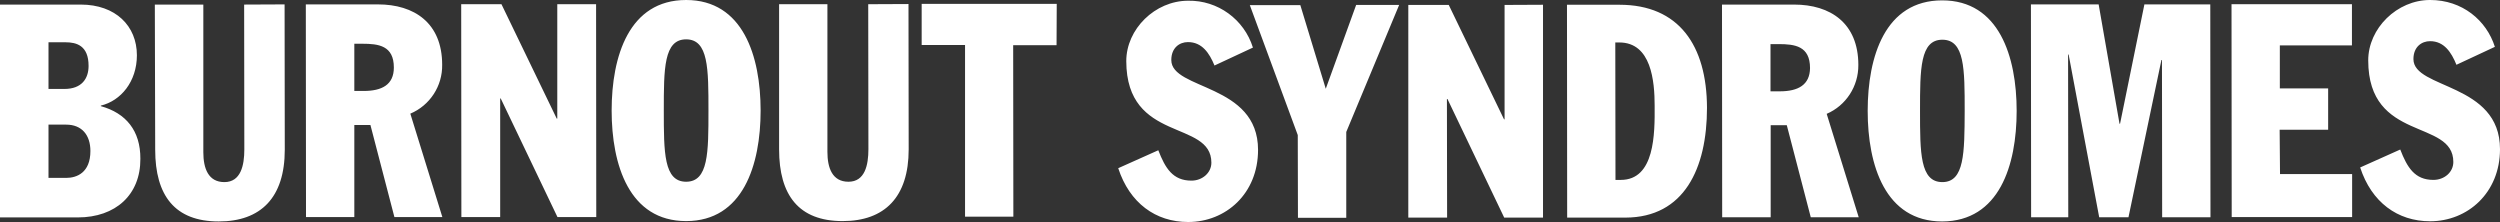 <?xml version="1.0" encoding="utf-8"?>
<!-- Generator: Adobe Illustrator 27.4.1, SVG Export Plug-In . SVG Version: 6.00 Build 0)  -->
<svg version="1.1" id="レイヤー_1" xmlns="http://www.w3.org/2000/svg" xmlns:xlink="http://www.w3.org/1999/xlink" x="0px"
	 y="0px" viewBox="0 0 1366 121.3" style="enable-background:new 0 0 1366 121.3;" xml:space="preserve">
<rect x="0" y="0" width="1366" height="121.3" fill="#333333" stroke="none"/>
<style type="text/css">
	.st0{clip-path:url(#SVGID_00000080196647114151745300000001817001620521001614_);}
	.st1{fill:#FFFFFF;}
</style>
<g>
	<defs>
		<rect id="SVGID_1_" width="1366" height="121.3"/>
	</defs>
	<clipPath id="SVGID_00000060717656244422215500000016058984222070299059_">
		<use xlink:href="#SVGID_1_"  style="overflow:visible;"/>
	</clipPath>
	<g id="グループ_277" style="clip-path:url(#SVGID_00000060717656244422215500000016058984222070299059_);">
		<path id="パス_20" class="st1" d="M55.1,58v-0.3C66,55.1,74.8,44.6,74.8,30.2c0-16-11.6-27.7-30.7-27.7L0,2.5l0,116.3h42.5
			c20.7,0,34.3-12.4,34.2-32C76.8,71.4,68.8,61.8,55.1,58 M26.5,23.1h9.3c6,0,12.6,1.8,12.6,12.9c0,6.9-3.7,12.6-13.2,12.6l-8.7,0
			L26.5,23.1z M36.2,97.2h-9.7l0-29.1h9.7c8.5,0,13.2,5.7,13.2,14.4C49.4,94.4,41.9,97.2,36.2,97.2 M155.5,2.4l0.1,79.4
			c0,26.1-13,39.2-36.1,39.2c-24,0-34.7-14.2-34.7-39.2L84.6,2.5l26.5,0l0,80.7c0,8.8,2.7,16.3,11.5,16.3c9,0,10.9-9.2,10.9-17.8
			l-0.1-79.2L155.5,2.4z M241.6,35.4c0-22.9-15.3-33-35.1-33l-39.4,0l0.1,116.2l26.4,0l0-50.3h8.8l13.1,50.3l26.2,0l-17.5-56.5
			C234.9,57.6,241.8,47,241.6,35.4 M198.7,49.7h-5.1l0-25.8h4.4c8.8,0,17.2,1,17.2,13C215.2,46.3,208.7,49.7,198.7,49.7 M325.7,2.3
			l0.1,116.3l-21.2,0l-31-64.8h-0.3l0,64.8l-21.2,0L252,2.3h22l30.2,62.5h0.3l0-62.5L325.7,2.3z M374.9,0
			c-31.2,0-40.7,30.7-40.7,60.4s9.6,60.4,40.7,60.4c31.1,0,40.7-30.7,40.7-60.4C415.6,30.7,406,0,374.9,0 M374.9,99.3
			c-12.2,0-12.2-16-12.2-38.9c0-22.9,0-38.9,12.2-38.9s12.2,16,12.2,38.9S387.1,99.3,374.9,99.3 M496.4,2.2l0.1,79.4
			c0,26.1-13.1,39.2-36.1,39.2c-24,0-34.7-14.2-34.7-39.2l0-79.3l26.4,0l0,80.7c0,8.8,2.7,16.3,11.5,16.3c9,0,10.9-9.1,10.9-17.8
			l-0.1-79.2L496.4,2.2z M577.3,24.7l-23.7,0l0.1,93.7l-26.4,0l0-93.8l-23.7,0l0-22.5l73.8,0L577.3,24.7z M687.4,81.9
			c0,23.9-17.6,39.4-38.2,39.4c-17.8,0-32-10.4-38.2-29.4l21.9-9.8c3.8,9.8,7.9,16.6,18.1,16.6c6,0,10.9-4.3,10.9-9.8
			c0-23.7-46.4-10.6-46.5-55.5c0-17.5,15.7-33,33.8-33c16.2-0.3,30.6,10.2,35.4,25.6l-21,9.8C660.8,29,656.8,23,649.1,23
			c-4.6,0-9.1,3.1-9.1,9.8C640,49.3,687.4,45.5,687.4,81.9 M764.5,2.7l-28.9,69.4l0,46.9h-26.4l-0.1-45.2l-26.2-71l27.6,0l13.9,45.7
			L741,2.7L764.5,2.7z M843.1,2.6l0,116.3l-21.2,0l-31-64.8h-0.3l0.1,64.8l-21.2,0L769.5,2.7l22.1,0l30.2,62.5h0.3l0-62.5L843.1,2.6
			z M884.9,2.6h-28.7l0.1,116.3l31.9,0c32-0.1,44.5-26.8,44.5-60C932.6,24.8,917.3,2.6,884.9,2.6 M885.6,98.3h-2.9l-0.1-75.1h2.2
			c17.5,0,19.3,21.2,19.3,34.6C904.2,73.1,904.2,98.3,885.6,98.3 M1015.4,35.5c0-22.9-15.3-33-35.1-33l-39.4,0l0.1,116.2h26.5
			l0-50.3h8.8l13.1,50.3l26.2,0l-17.5-56.5C1008.6,57.7,1015.5,47.2,1015.4,35.5 M972.5,49.9h-5.1V24.1h4.4c8.8,0,17.2,1,17.2,13.1
			C988.9,46.4,982.5,49.9,972.5,49.9 M1061.2,0.2c-31.2,0-40.7,30.7-40.7,60.4s9.6,60.4,40.7,60.4c31.2-0.1,40.7-30.7,40.7-60.4
			C1101.9,30.9,1092.3,0.2,1061.2,0.2 M1061.3,99.5c-12.2,0-12.2-16-12.2-38.9s0-38.9,12.2-38.9c12.2,0,12.2,16,12.2,38.9
			C1073.4,83.5,1073.4,99.5,1061.3,99.5 M1207.7,2.4l0.1,116.3l-26.4,0l-0.1-85.9h-0.3l-18,85.9l-16,0l-16.7-88.9h-0.3l0.1,88.9
			l-20.3,0l-0.1-116.3l37,0l11.4,65.2h0.3l13.3-65.2H1207.7z M1245.8,95.1h39.4v23.5l-65.8,0l-0.1-116.3l65.8,0l0,22.5l-39.4,0
			l0,23.5l26.4,0l0,22.6h-26.5L1245.8,95.1z M1366,81.5c0,23.8-17.6,39.4-38.2,39.4c-17.8,0-32-10.4-38.2-29.4l21.9-9.8
			c3.8,9.8,7.9,16.6,18.1,16.6c6,0,10.9-4.2,10.9-9.8c0-23.7-46.5-10.6-46.5-55.5c0-17.5,15.7-33,33.8-33
			c17.6,0,30.8,11.1,35.4,25.6l-21,9.8c-2.8-6.9-6.8-12.9-14.4-12.9c-4.6,0-9.1,3.1-9.1,9.8C1318.7,48.8,1366,45.1,1366,81.5"/>
	</g>
</g>
</svg>
